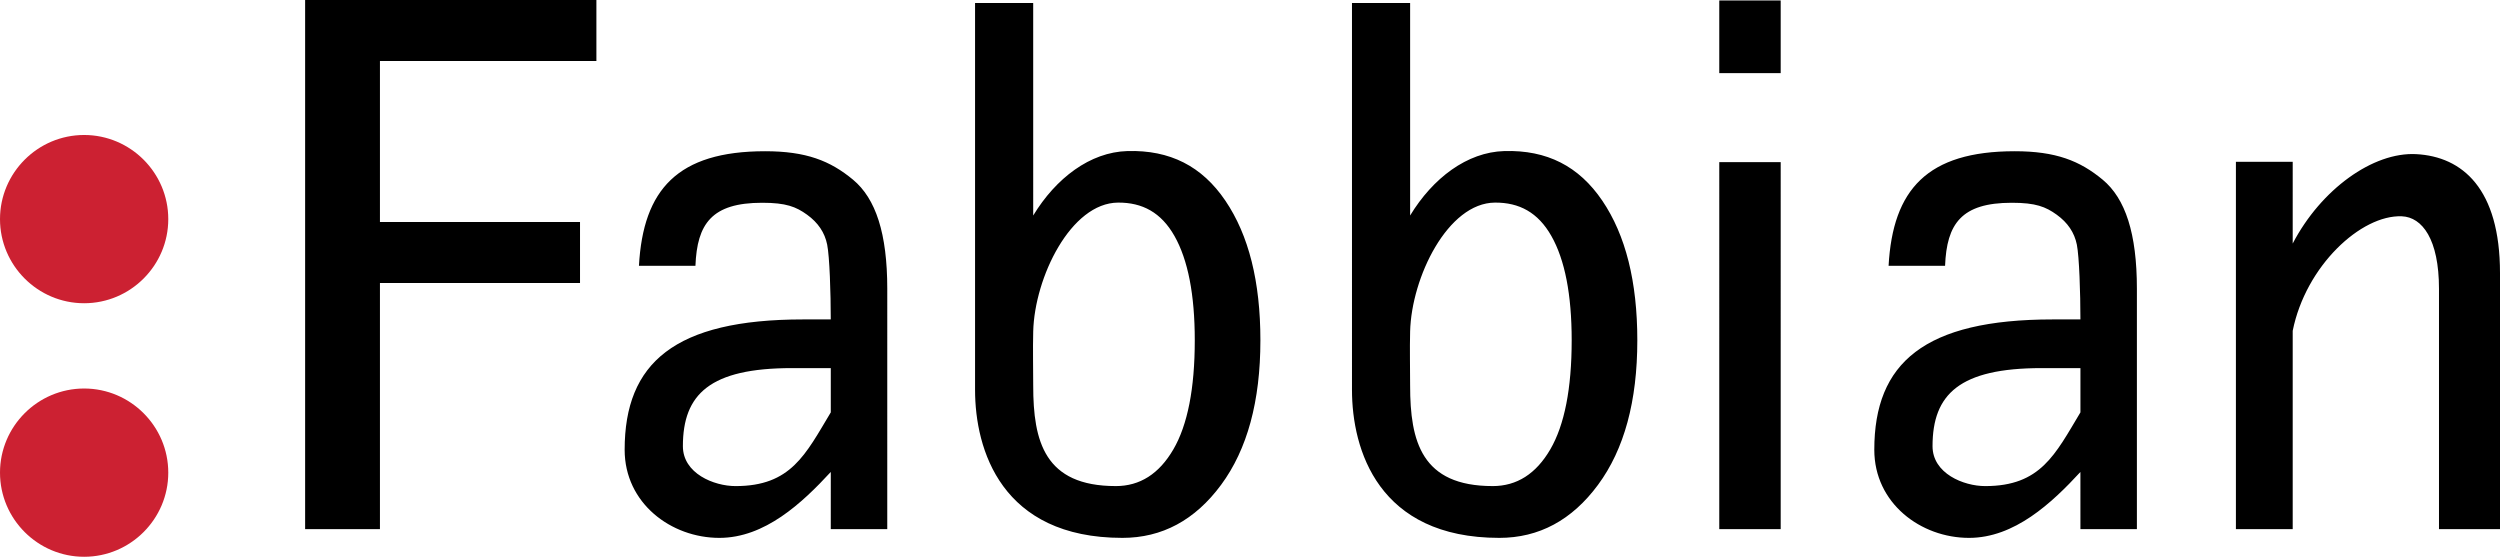 <?xml version="1.0" encoding="UTF-8" standalone="no"?>
<svg
   width="220"
   height="48.996"
   viewBox="0 0 220 48.996"
   fill="none"
   version="1.1"
   id="svg13621"
   xmlns="http://www.w3.org/2000/svg"
   xmlns:svg="http://www.w3.org/2000/svg">
  <g
     clip-path="url(#clip0_1_43)"
     id="g13614"
     transform="translate(0,-15.502)">
    <path
       fill-rule="evenodd"
       clip-rule="evenodd"
       d="M 52.483,20.869 H 33.435 v 14.168 h 17.607 v 5.367 H 33.435 v 21.663 h -6.584 V 15.502 h 25.632 z m 20.626,30.923 v -3.897 h -3.41 c -7.226,0 -9.605,2.292 -9.605,6.872 0,2.4 2.733,3.511 4.634,3.511 4.879,0 6.15,-2.771 8.381,-6.487 z m 0,5.241 c -2.535,2.747 -5.809,5.802 -9.806,5.802 -4.237,0 -8.334,-3.041 -8.334,-7.754 0,-7.651 4.41,-11.47 15.703,-11.47 h 2.435 c 0,-2.347 -0.103,-5.521 -0.316,-6.583 -0.212,-1.064 -0.804,-1.935 -1.767,-2.631 -0.975,-0.703 -1.847,-1.052 -3.957,-1.052 -4.439,0 -5.726,1.852 -5.869,5.546 h -4.971 c 0.369,-6.713 3.405,-10.081 11.101,-10.081 3.601,0 5.726,0.833 7.738,2.505 2.001,1.664 3.013,4.727 3.013,9.6 V 62.065 H 73.108 Z M 183.078,51.792 v -3.897 h -3.41 c -7.226,0 -9.605,2.292 -9.605,6.872 0,2.4 2.733,3.511 4.634,3.511 4.879,0 6.152,-2.771 8.381,-6.487 z m 0,5.241 c -2.533,2.747 -5.808,5.802 -9.805,5.802 -4.238,0 -8.335,-3.041 -8.335,-7.754 0,-7.651 4.41,-11.47 15.705,-11.47 h 2.434 c 0,-2.347 -0.104,-5.521 -0.315,-6.583 -0.214,-1.064 -0.805,-1.935 -1.769,-2.631 -0.976,-0.703 -1.846,-1.052 -3.957,-1.052 -4.439,0 -5.725,1.852 -5.87,5.546 h -4.971 c 0.37,-6.713 3.406,-10.081 11.102,-10.081 3.6,0 5.724,0.833 7.738,2.505 2,1.664 3.011,4.727 3.011,9.6 v 21.15 h -4.97 V 57.033 Z M 90.922,34.467 c 1.997,-3.288 5.005,-5.58 8.291,-5.672 3.748,-0.105 6.56,1.33 8.617,4.363 2.062,3.039 3.085,7.134 3.085,12.292 0,5.365 -1.155,9.596 -3.455,12.713 -2.299,3.114 -5.199,4.672 -8.69,4.672 -10.656,0 -12.965,-7.769 -12.965,-13.025 V 15.768 h 5.116 z m 7.261,23.811 c 2.131,0 3.817,-1.073 5.074,-3.232 1.249,-2.145 1.883,-5.345 1.883,-9.596 0,-4.031 -0.6,-7.083 -1.784,-9.177 -1.178,-2.083 -2.838,-2.953 -4.959,-2.942 -4.165,0.02 -7.353,6.582 -7.474,11.338 -0.041,1.59 0,3.181 0,4.773 -0.001,4.914 1.004,8.835 7.26,8.835 z M 124.091,34.467 c 1.996,-3.288 5.005,-5.58 8.292,-5.672 3.749,-0.105 6.559,1.33 8.617,4.363 2.06,3.039 3.084,7.134 3.084,12.292 0,5.365 -1.154,9.596 -3.455,12.713 -2.298,3.114 -5.2,4.672 -8.691,4.672 -10.655,0 -12.964,-7.769 -12.964,-13.025 V 15.768 h 5.117 z m 7.26,23.811 c 2.131,0 3.817,-1.073 5.076,-3.232 1.247,-2.145 1.881,-5.345 1.881,-9.596 0,-4.031 -0.6,-7.083 -1.785,-9.177 -1.178,-2.083 -2.836,-2.953 -4.959,-2.942 -4.164,0.02 -7.352,6.582 -7.473,11.338 -0.041,1.59 0,3.181 0,4.773 0,4.914 1.007,8.835 7.26,8.835 z m 25.35,3.788 h -5.405 V 29.767 h 5.405 z m 0,-40.126 h -5.405 v -6.395 h 5.405 z m 45.057,14.994 c 2.494,-4.78 7.074,-8.066 10.861,-7.868 4.077,0.214 7.381,3.043 7.381,10.466 v 22.533 h -5.369 V 40.915 c 0,-4.36 -1.475,-6.306 -3.268,-6.379 -3.588,-0.148 -8.459,4.364 -9.605,10.078 V 62.066 H 196.76 V 29.74 h 4.998 z"
       fill="#000000"
       id="path13610" />
    <path
       fill-rule="evenodd"
       clip-rule="evenodd"
       d="m 7.404,27.381 c 4.077,0 7.404,3.325 7.404,7.404 0,4.078 -3.327,7.402 -7.404,7.402 C 3.326,42.187 3.11656e-7,38.862 3.11656e-7,34.785 3.11656e-7,30.708 3.326,27.381 7.404,27.381 Z m 0,22.31 c 4.077,0 7.404,3.326 7.404,7.405 0,4.077 -3.327,7.402 -7.404,7.402 C 3.326,64.498 3.11656e-7,61.173 3.11656e-7,57.096 -0.001,53.016 3.326,49.691 7.404,49.691 Z"
       fill="#cc2132"
       id="path13612" />
  </g>
  <defs
     id="defs13619">
    <clipPath
       id="clip0_1_43">
      <rect
         width="220"
         height="80"
         fill="#ffffff"
         id="rect13616"
         x="0"
         y="0" />
    </clipPath>
  </defs>
</svg>
